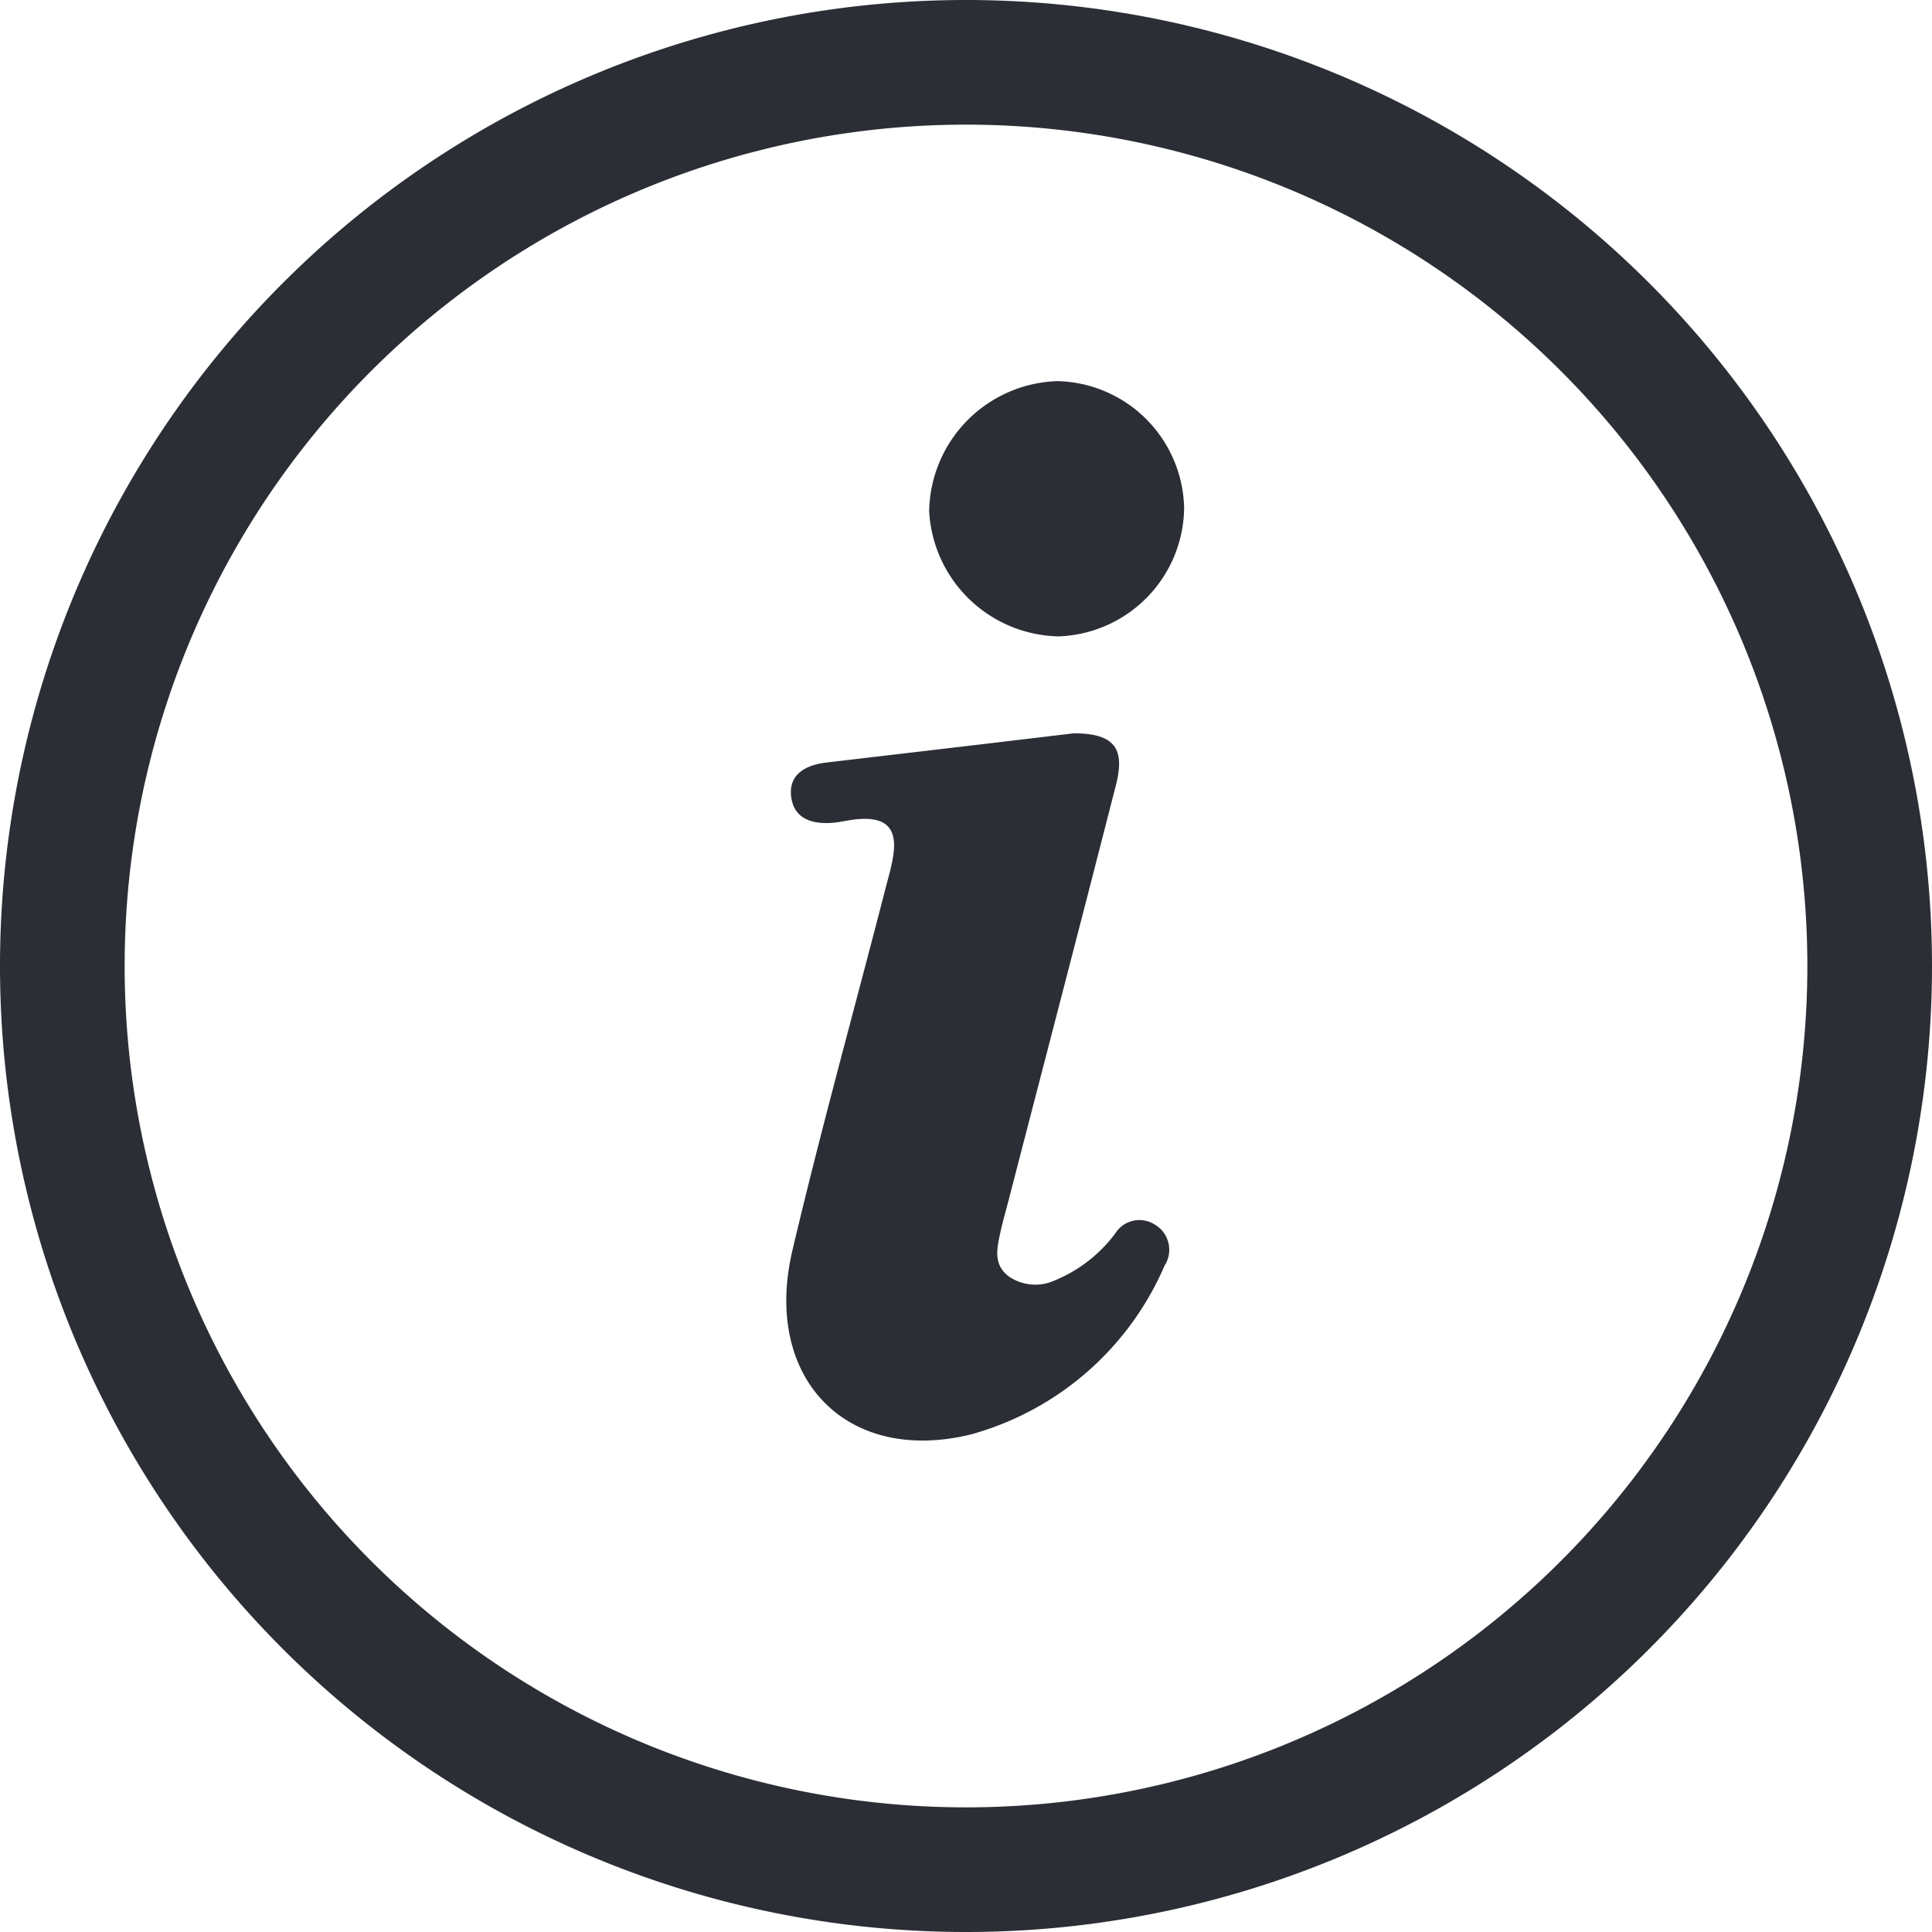 <svg xmlns="http://www.w3.org/2000/svg" xmlns:xlink="http://www.w3.org/1999/xlink" width="27.9" height="27.9" viewBox="0 0 27.9 27.9">
  <defs>
    <clipPath id="clip-path">
      <path id="Path_8" data-name="Path 8" d="M0,0H27.9V-27.9H0Z" fill="none"/>
    </clipPath>
  </defs>
  <g id="Group_10" data-name="Group 10" transform="translate(0 27.9)">
    <g id="Group_9" data-name="Group 9" clip-path="url(#clip-path)">
      <g id="Group_6" data-name="Group 6" transform="translate(13.95 -0.9)">
        <path id="Path_5" data-name="Path 5" d="M0,0A13.05,13.05,0,0,0,13.05-13.05,13.05,13.05,0,0,0,0-26.1,13.05,13.05,0,0,0-13.05-13.05,13.05,13.05,0,0,0,0,0Z" fill="none" stroke="#2b2e34" stroke-width="1.8"/>
      </g>
      <g id="Group_7" data-name="Group 7" transform="translate(15.504 -17.31)">
        <path id="Path_6" data-name="Path 6" d="M0,0C.579,0,.749.208.612.744.1,2.748-.423,4.751-.942,6.754c-.04.154-.084.307-.118.463-.05.228-.1.464.13.63A.676.676,0,0,0-.271,7.9,2.073,2.073,0,0,0,.6,7.224a.411.411,0,0,1,.562-.136.422.422,0,0,1,.151.6,4.284,4.284,0,0,1-2.787,2.434c-1.8.448-3.023-.806-2.586-2.658.414-1.755.9-3.5,1.348-5.241.036-.137.075-.274.1-.412.078-.427-.078-.606-.5-.572-.123.009-.244.043-.367.053-.293.023-.561-.054-.6-.379s.216-.455.5-.49C-2.665.315-1.752.209-.84.1L0,0" fill="#2b2e34"/>
      </g>
      <g id="Group_8" data-name="Group 8" transform="translate(17.1 -20.559)">
        <path id="Path_7" data-name="Path 7" d="M0,0A1.878,1.878,0,0,1-1.815,1.849,1.911,1.911,0,0,1-3.682.041,1.911,1.911,0,0,1-1.829-1.837,1.872,1.872,0,0,1,0,0" fill="#2b2e34"/>
      </g>
    </g>
  </g>
</svg>
